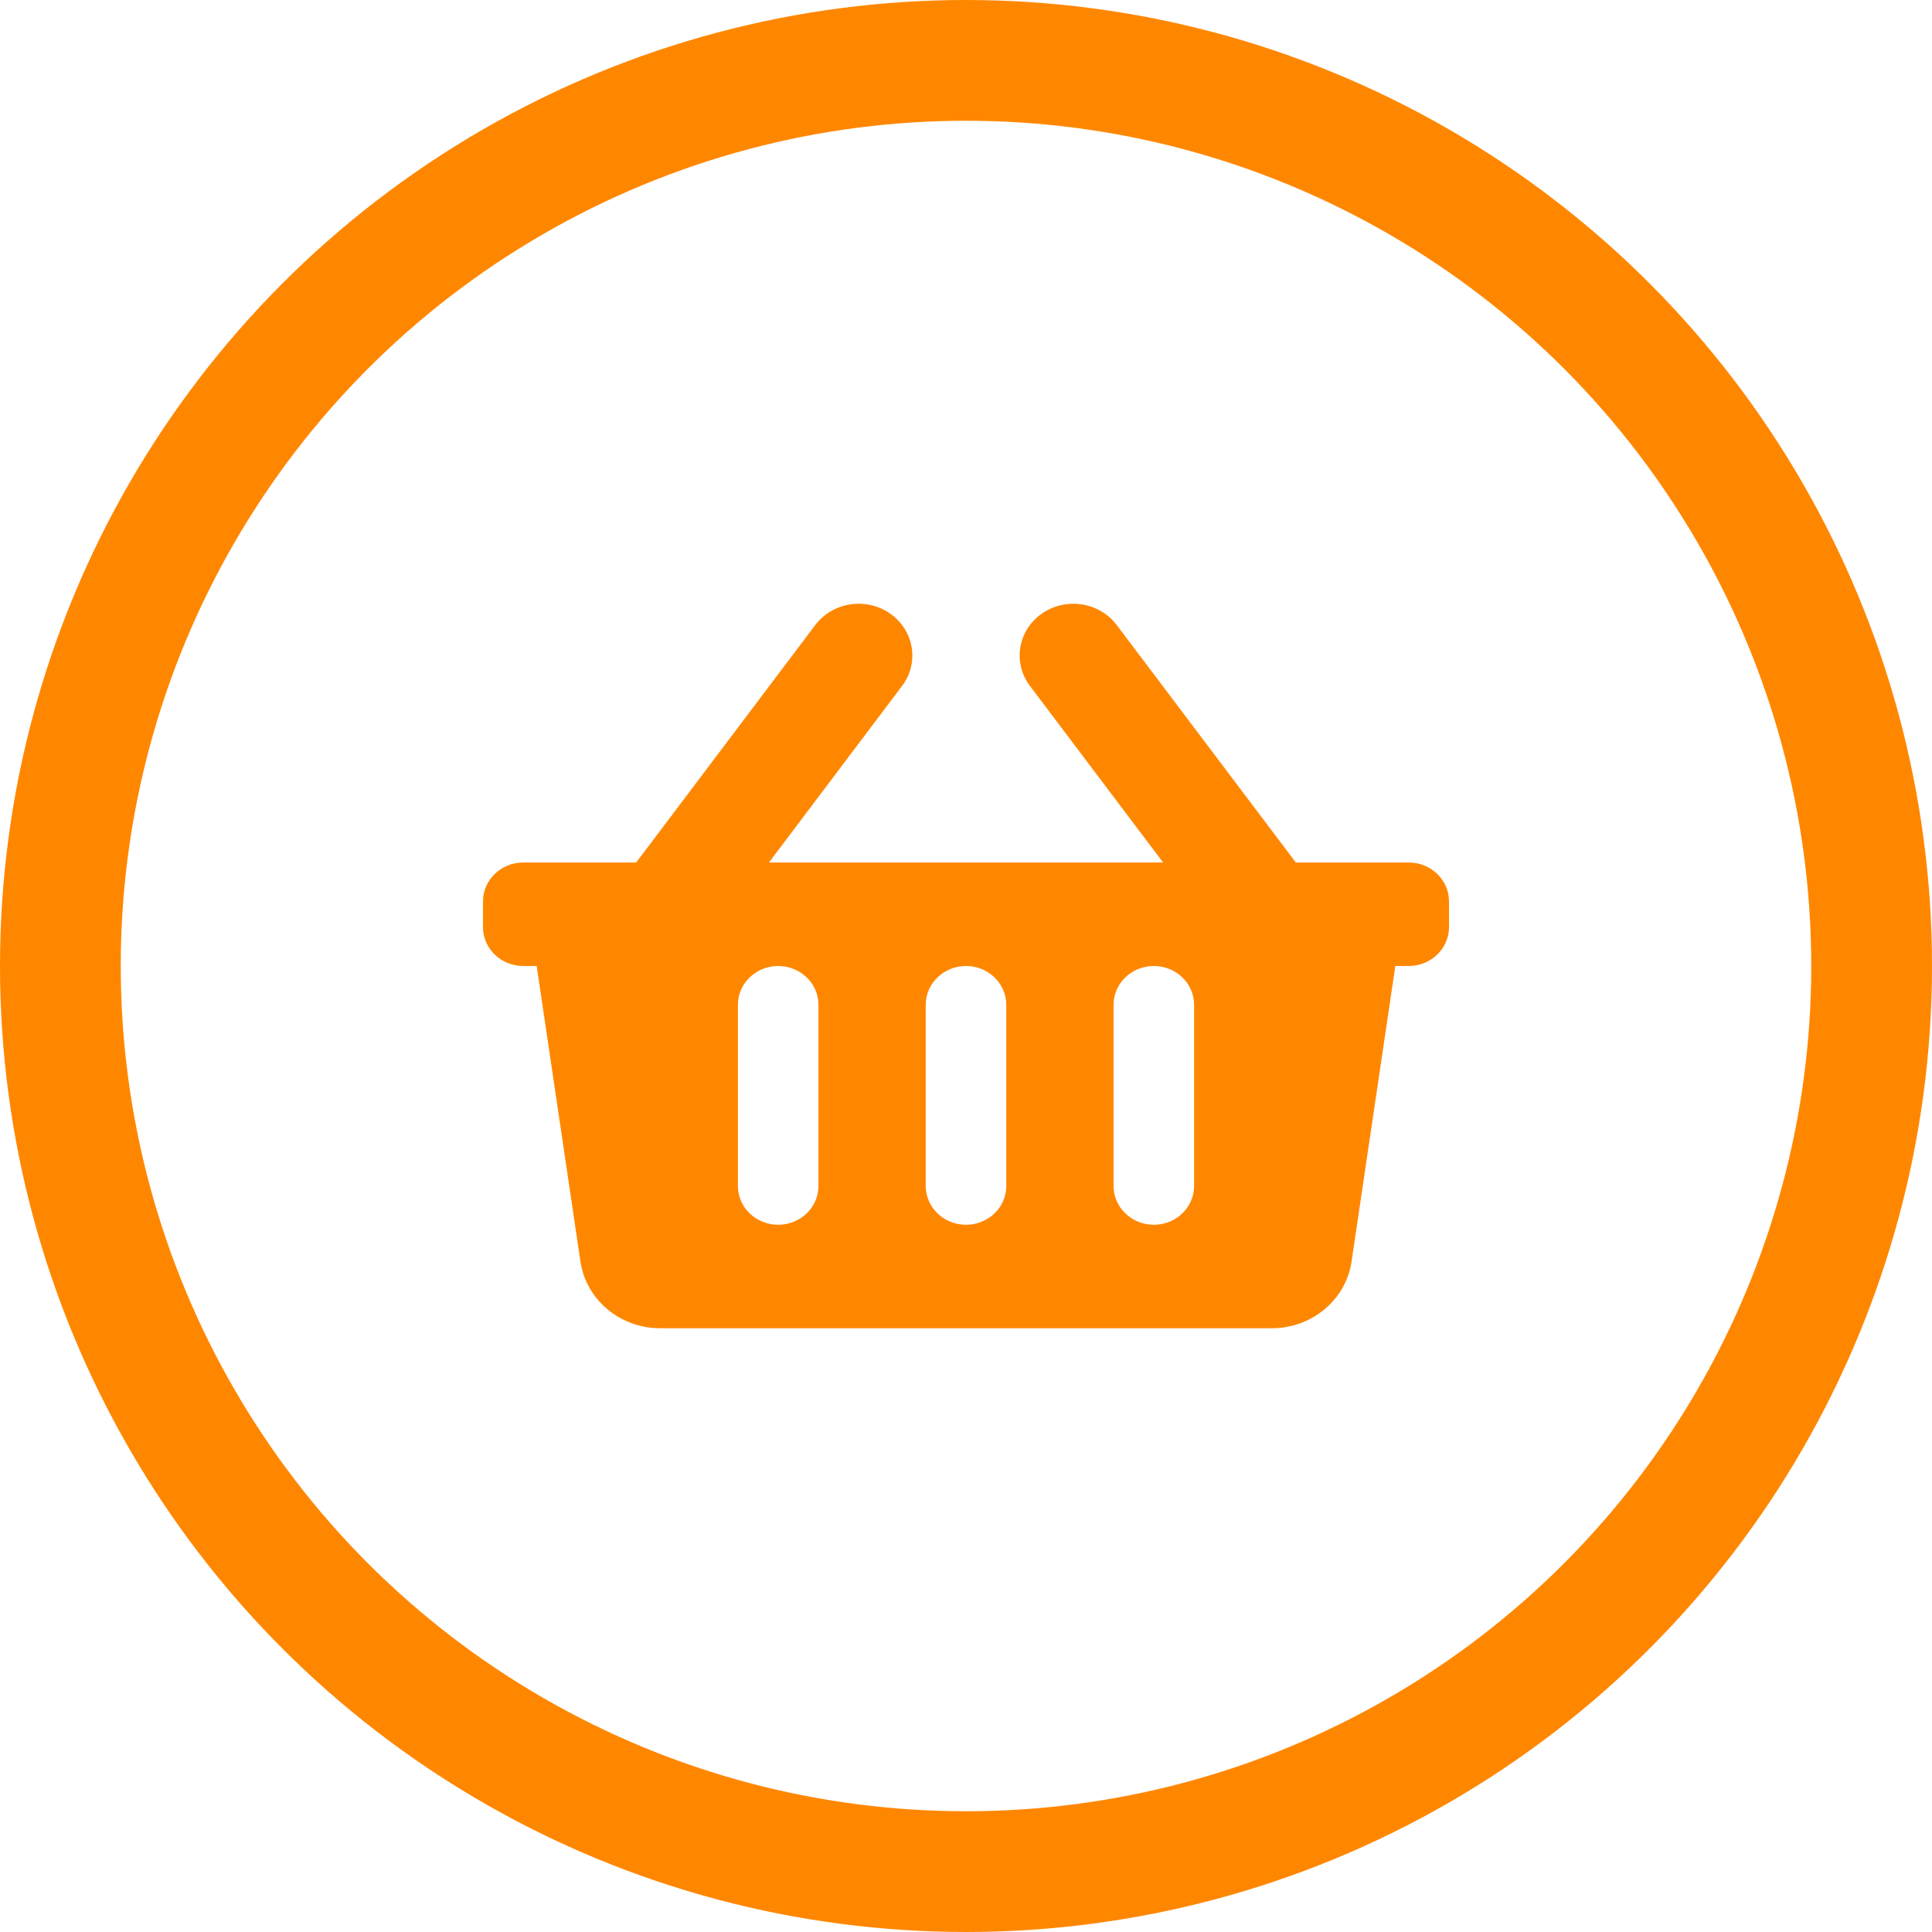 <svg width="32" height="32" viewBox="0 0 32 32" fill="none" xmlns="http://www.w3.org/2000/svg">
<circle cx="16" cy="16" r="15" stroke="#FF8700" stroke-width="2"/>
<g clip-path="url(#clip0_1437_1691)">
<path d="M24 14.929V15.357C24 15.712 23.701 16 23.333 16H23.111L22.386 20.896C22.292 21.529 21.729 22 21.066 22H10.934C10.271 22 9.708 21.529 9.614 20.896L8.889 16H8.667C8.298 16 8 15.712 8 15.357V14.929C8 14.574 8.298 14.286 8.667 14.286H10.537L13.503 10.353C13.792 9.97 14.348 9.886 14.745 10.164C15.142 10.443 15.23 10.979 14.941 11.361L12.736 14.286H19.265L17.059 11.361C16.77 10.979 16.858 10.442 17.255 10.164C17.652 9.886 18.208 9.97 18.497 10.353L21.463 14.286H23.333C23.701 14.286 24 14.574 24 14.929ZM16.667 19.643V16.643C16.667 16.288 16.368 16 16 16C15.632 16 15.333 16.288 15.333 16.643V19.643C15.333 19.998 15.632 20.286 16 20.286C16.368 20.286 16.667 19.998 16.667 19.643ZM19.778 19.643V16.643C19.778 16.288 19.479 16 19.111 16C18.743 16 18.444 16.288 18.444 16.643V19.643C18.444 19.998 18.743 20.286 19.111 20.286C19.479 20.286 19.778 19.998 19.778 19.643ZM13.556 19.643V16.643C13.556 16.288 13.257 16 12.889 16C12.521 16 12.222 16.288 12.222 16.643V19.643C12.222 19.998 12.521 20.286 12.889 20.286C13.257 20.286 13.556 19.998 13.556 19.643Z" fill="#FF8700"/>
</g>
<defs>
<clipPath id="clip0_1437_1691">
<rect width="16" height="12" fill="white" transform="translate(8 10)"/>
</clipPath>
</defs>
</svg>
